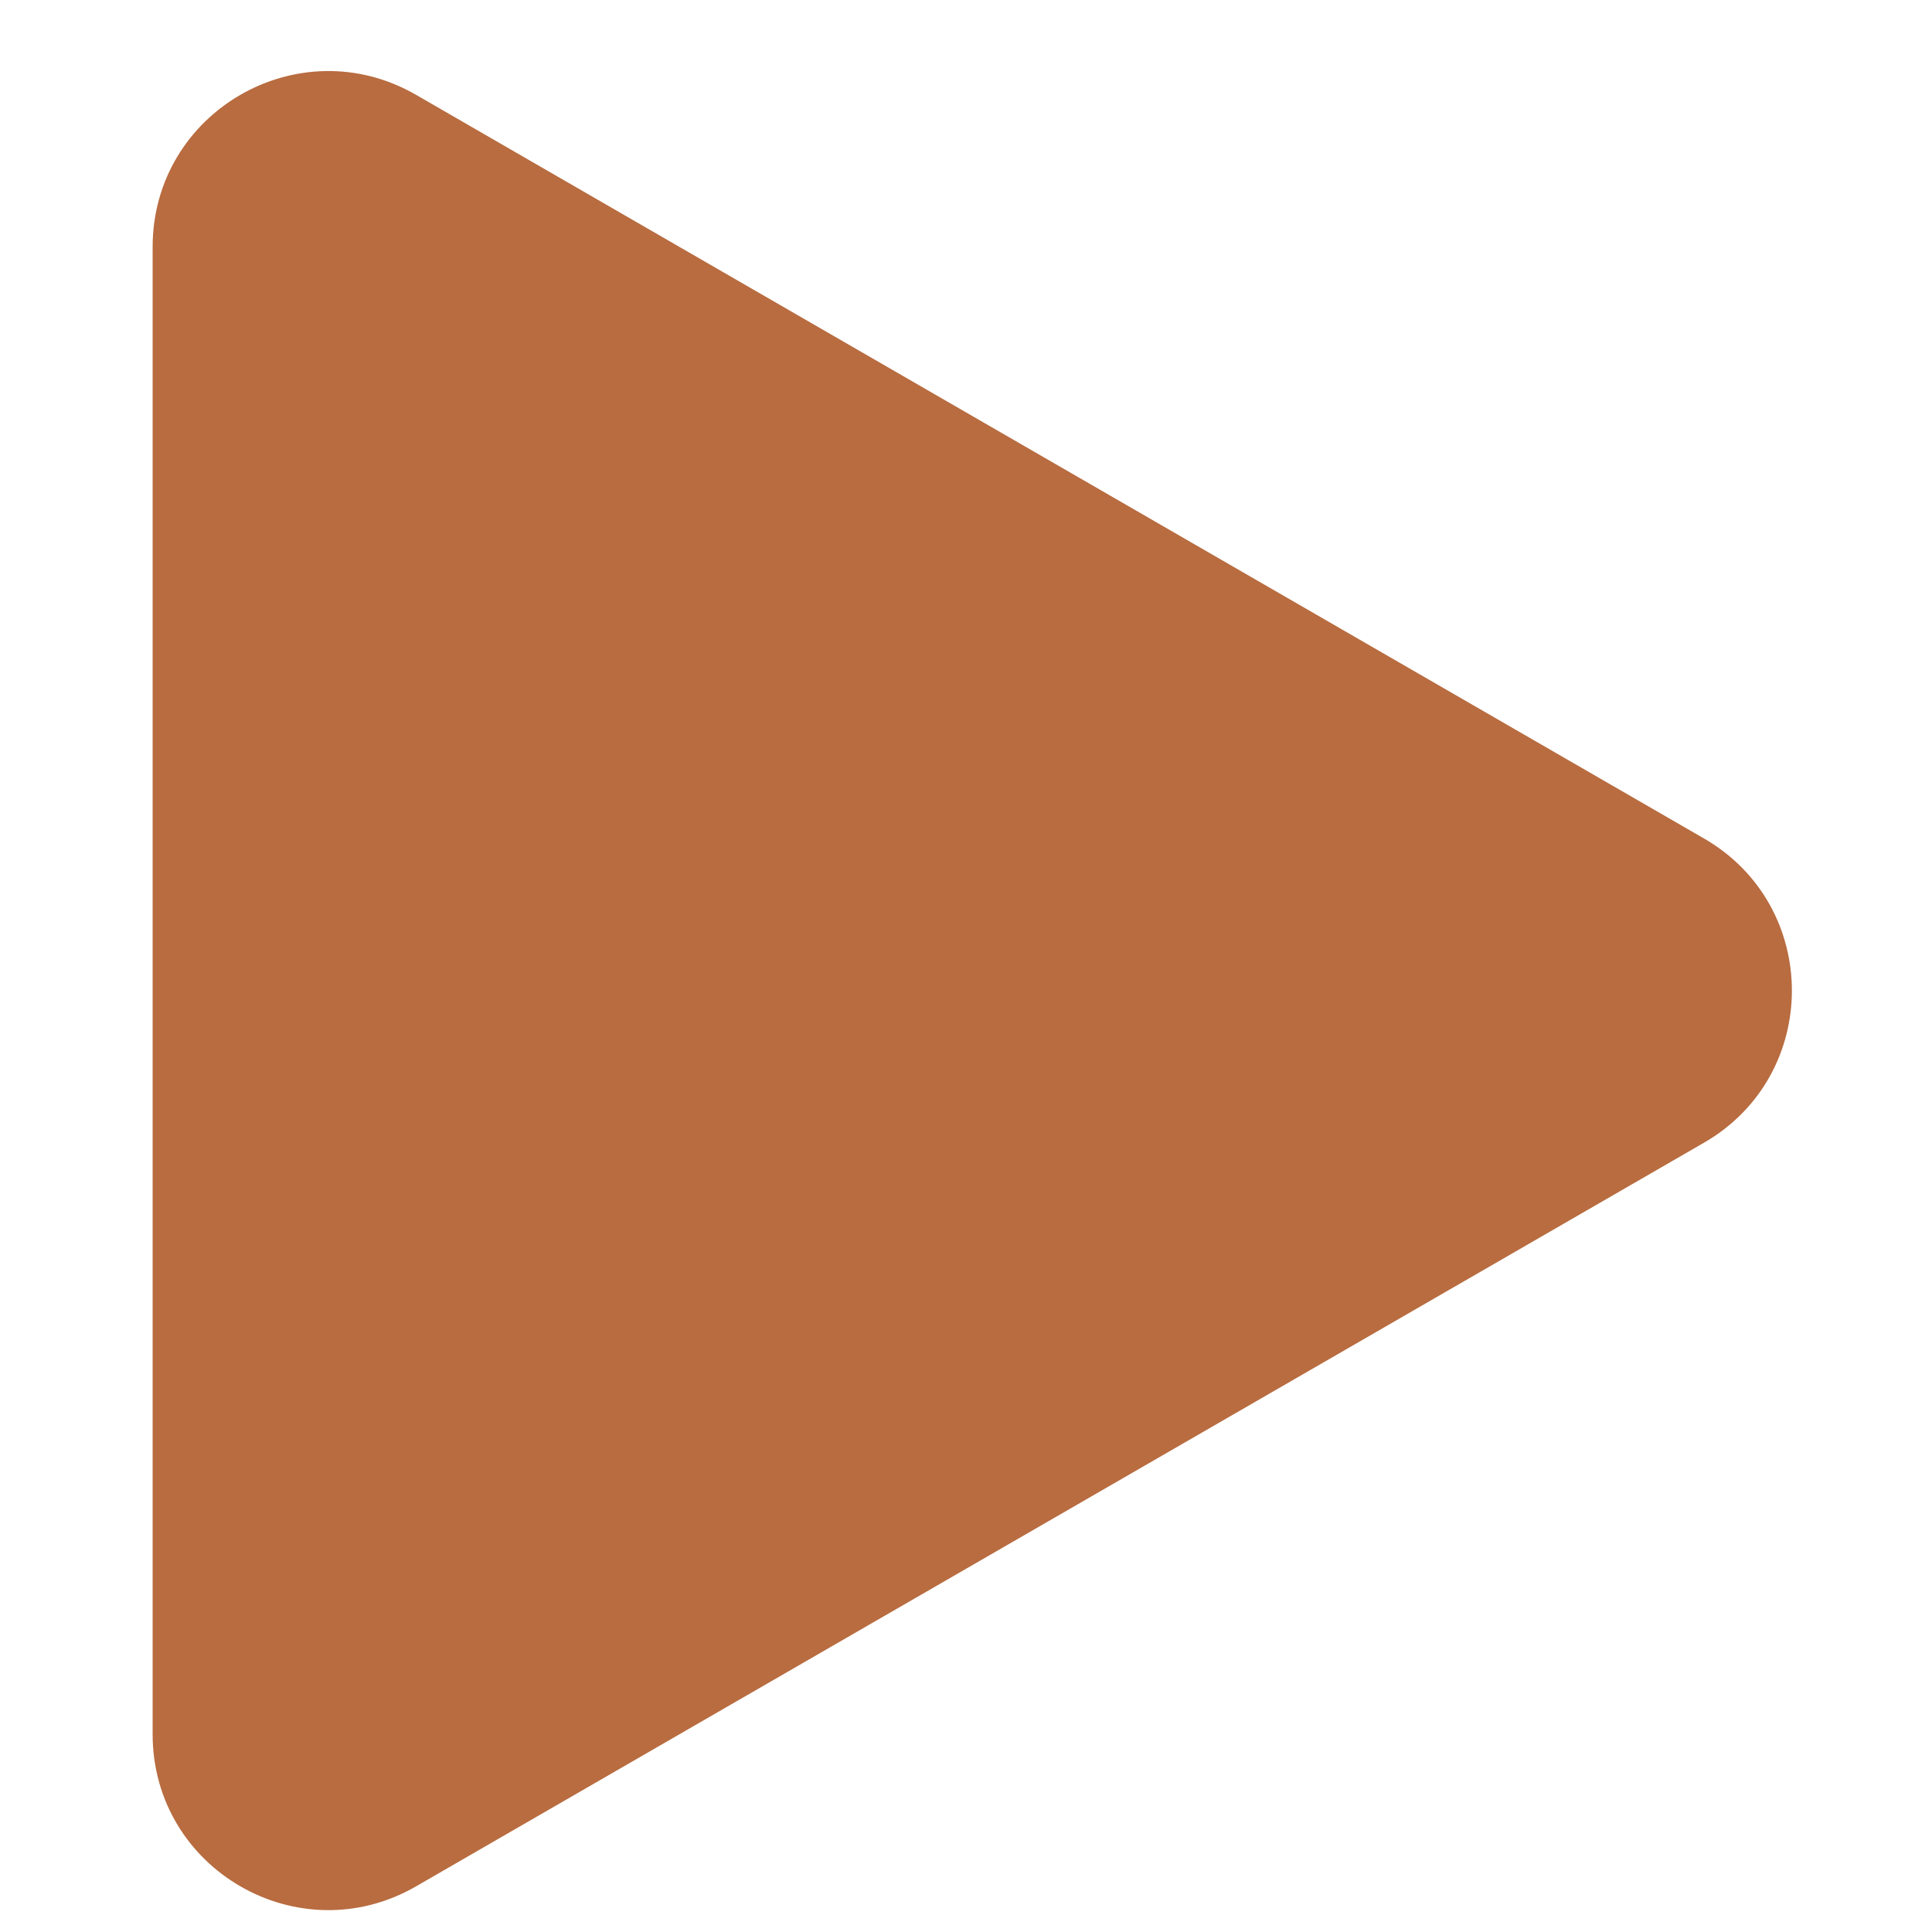 <svg width="11" height="11" viewBox="0 0 11 11" fill="none" xmlns="http://www.w3.org/2000/svg">
<path d="M9.702 4.774C10.369 5.159 10.369 6.121 9.702 6.506L2.369 10.74C1.702 11.125 0.869 10.644 0.869 9.874L0.869 1.406C0.869 0.636 1.702 0.155 2.369 0.54L9.702 4.774Z" fill="#B86C40"/>
</svg>
